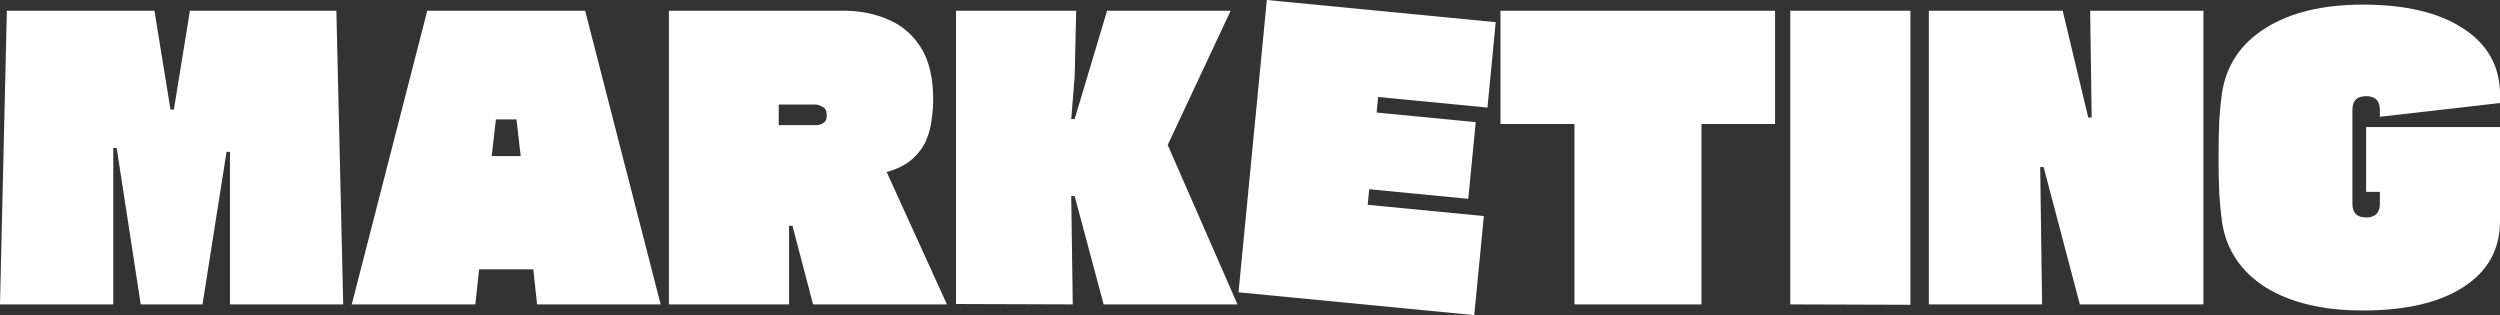 <?xml version="1.0" encoding="UTF-8"?><svg id="Calque_1" xmlns="http://www.w3.org/2000/svg" width="2726.99" height="343.74" viewBox="0 0 2726.99 343.74"><rect x="0" y="0" width="2726.99" height="343.74" fill="#333333" stroke="none"/><defs><style>.cls-1{fill:#fff;stroke-width:0px;}</style></defs><path class="cls-1" d="M2726.99,99.9v12.48l-131.04,14.98v-7.49c0-9.98-4.99-14.98-14.98-14.98s-14.97,4.99-14.97,14.98v102.34c0,9.98,4.99,14.98,14.97,14.98s14.98-4.99,14.98-14.98v-12.9h-14.98v-70.72h146.02v102.75c0,30.51-13.17,54.36-39.52,71.55-26.35,17.19-63.09,25.79-110.24,25.79-43.54,0-78.9-8.46-106.08-25.38-26.9-17.2-42.71-40.91-47.42-71.14-1.11-7.76-2.08-17.89-2.92-30.37-.55-12.48-.83-26.35-.83-41.6,0-14.42.28-27.59.83-39.52.84-12.2,1.81-21.91,2.92-29.12,4.71-30.51,20.66-54.22,47.84-71.14,27.17-16.92,62.4-25.38,105.66-25.38,46.04,0,82.23,8.46,108.58,25.38,26.34,16.64,40.07,39.8,41.18,69.47Z"/><path class="cls-1" d="M2227.52,332.03h-123.55V11.71h146.01l27.87,116.48h3.75l-1.67-116.48h123.56v320.32h-134.79l-39.52-149.76h-3.74l2.08,149.76Z"/><path class="cls-1" d="M2083.89,332.45l-131.04-.42V11.71h131.04v320.74Z"/><path class="cls-1" d="M1936.23,11.71v123.55h-80.29v196.77h-138.52v-196.77h-80.71V11.71h299.52Z"/><path class="cls-1" d="M1493.52,206.42l-1.64,16.98,126.7,12.28-10.47,108.07-257.13-24.92L1381.87,0l249.68,24.19-9.03,93.16-119.25-11.56-1.64,16.98,108.07,10.47-8.11,83.64-108.07-10.47Z"/><path class="cls-1" d="M1170.15,332.03l-127.3-.42V11.71h131.04l-1.66,71.97-3.74,46.18h3.74l35.36-118.14h134.78l-68.64,146.43,76.13,173.89h-146.01l-31.62-118.14h-3.74l1.66,118.14Z"/><path class="cls-1" d="M860.68,332.03h-131.04V11.71h190.53c17.75,0,33.97,3.19,48.67,9.57,14.98,6.38,26.9,16.64,35.78,30.78,8.88,14.14,13.31,33,13.31,56.58,0,6.66-.55,13.87-1.66,21.63-.83,7.77-2.91,15.53-6.24,23.3-3.33,7.49-8.46,14.28-15.39,20.38-6.66,5.82-15.81,10.4-27.46,13.73l65.73,144.35h-146.02l-22.46-85.7h-3.74v85.7ZM889.38,114.05h-39.94v22.46h41.18c2.22,0,4.58-.69,7.07-2.08,2.77-1.39,4.16-4.3,4.16-8.74,0-4.71-1.52-7.76-4.58-9.15-3.05-1.66-5.68-2.5-7.9-2.5Z"/><path class="cls-1" d="M720.64,332.03h-134.78l-4.16-38.27h-59.07l-4.16,38.27h-134.78L466.05,11.71h172.22l82.37,320.32ZM540.93,130.27l-4.58,39.94h31.62l-4.58-39.94h-22.46Z"/><path class="cls-1" d="M123.55,332.03H0L7.49,11.71h160.99l17.47,107.74h3.74l17.47-107.74h159.74l7.49,320.32h-123.55v-166.4h-3.74l-26.21,166.4h-67.39l-26.21-170.56h-3.74v170.56Z"/></svg>